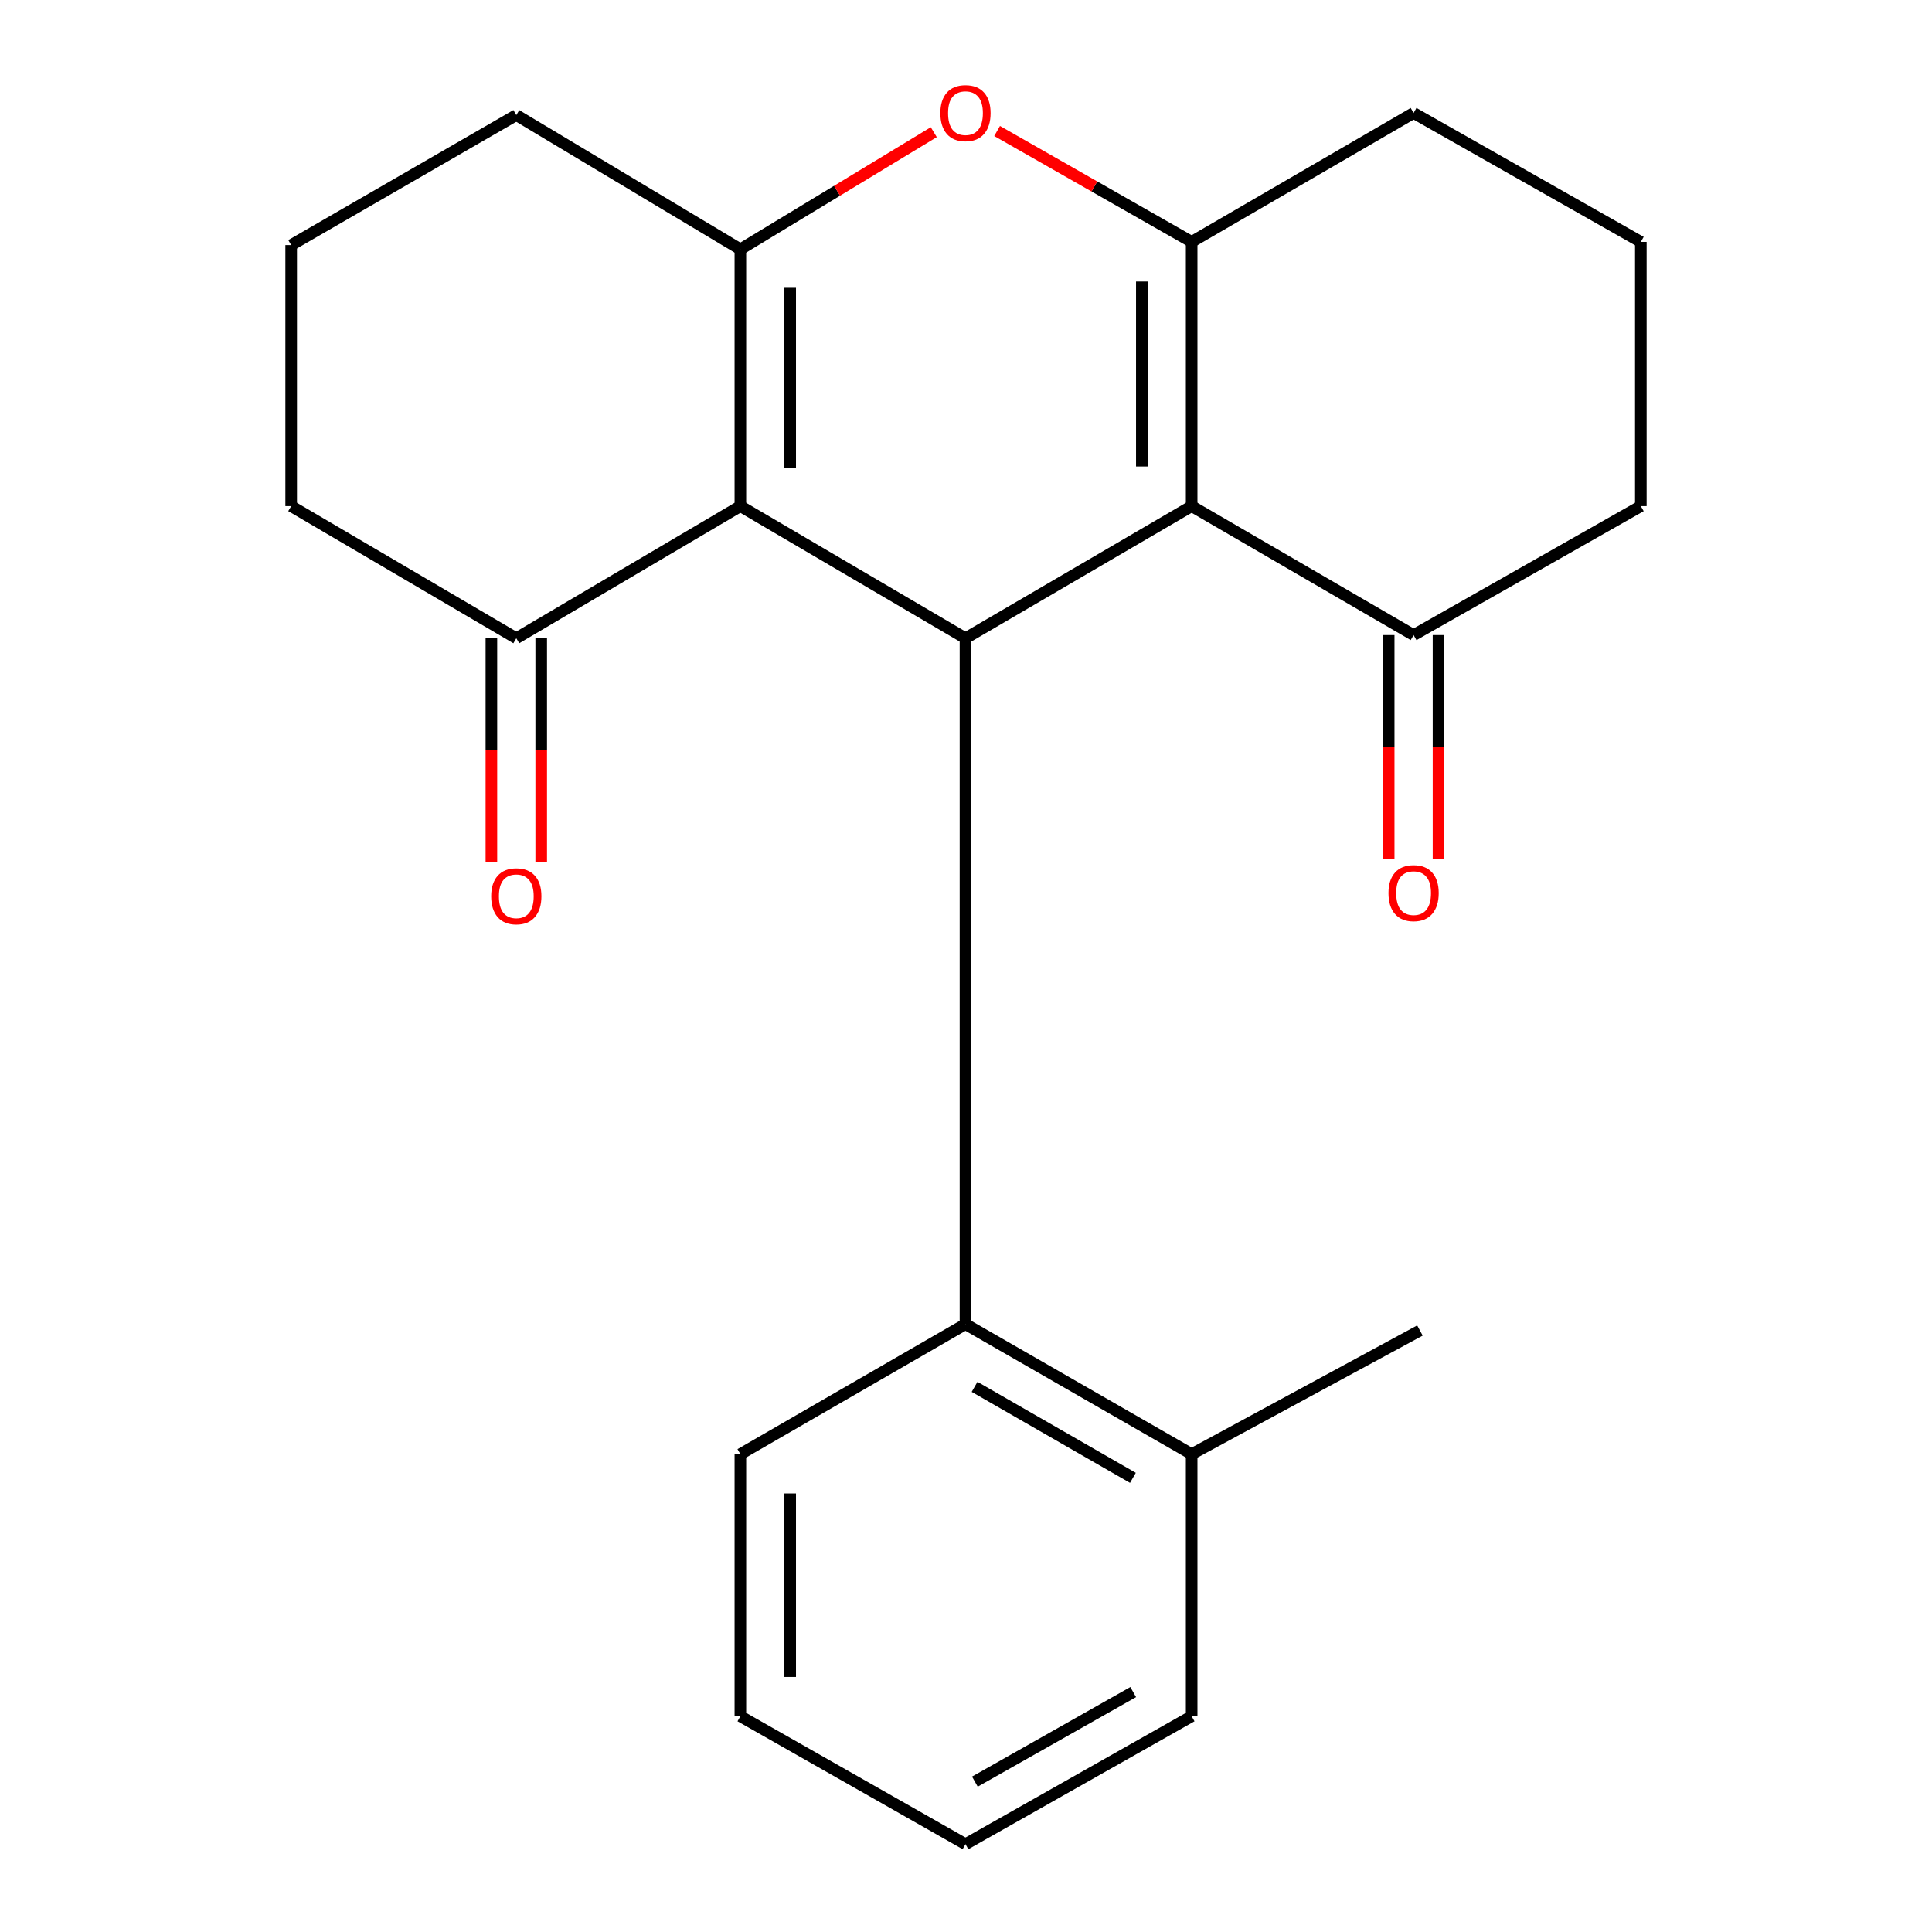 <?xml version='1.0' encoding='iso-8859-1'?>
<svg version='1.1' baseProfile='full'
              xmlns='http://www.w3.org/2000/svg'
                      xmlns:rdkit='http://www.rdkit.org/xml'
                      xmlns:xlink='http://www.w3.org/1999/xlink'
                  xml:space='preserve'
width='1000px' height='1000px' viewBox='0 0 1000 1000'>
<!-- END OF HEADER -->
<rect style='opacity:1.0;fill:#FFFFFF;stroke:none' width='1000' height='1000' x='0' y='0'> </rect>
<path class='bond-1' d='M 383.217,261.967 L 499.728,330.358' style='fill:none;fill-rule:evenodd;stroke:#000000;stroke-width:6px;stroke-linecap:butt;stroke-linejoin:miter;stroke-opacity:1' />
<path class='bond-2' d='M 383.217,261.967 L 383.217,129.039' style='fill:none;fill-rule:evenodd;stroke:#000000;stroke-width:6px;stroke-linecap:butt;stroke-linejoin:miter;stroke-opacity:1' />
<path class='bond-2' d='M 409.003,242.028 L 409.003,148.978' style='fill:none;fill-rule:evenodd;stroke:#000000;stroke-width:6px;stroke-linecap:butt;stroke-linejoin:miter;stroke-opacity:1' />
<path class='bond-7' d='M 383.217,261.967 L 267.235,330.358' style='fill:none;fill-rule:evenodd;stroke:#000000;stroke-width:6px;stroke-linecap:butt;stroke-linejoin:miter;stroke-opacity:1' />
<path class='bond-0' d='M 616.798,261.967 L 499.728,330.358' style='fill:none;fill-rule:evenodd;stroke:#000000;stroke-width:6px;stroke-linecap:butt;stroke-linejoin:miter;stroke-opacity:1' />
<path class='bond-6' d='M 616.798,261.967 L 731.676,328.711' style='fill:none;fill-rule:evenodd;stroke:#000000;stroke-width:6px;stroke-linecap:butt;stroke-linejoin:miter;stroke-opacity:1' />
<path class='bond-23' d='M 616.798,261.967 L 616.798,125.199' style='fill:none;fill-rule:evenodd;stroke:#000000;stroke-width:6px;stroke-linecap:butt;stroke-linejoin:miter;stroke-opacity:1' />
<path class='bond-23' d='M 591.011,241.452 L 591.011,145.715' style='fill:none;fill-rule:evenodd;stroke:#000000;stroke-width:6px;stroke-linecap:butt;stroke-linejoin:miter;stroke-opacity:1' />
<path class='bond-5' d='M 499.728,330.358 L 499.728,685.393' style='fill:none;fill-rule:evenodd;stroke:#000000;stroke-width:6px;stroke-linecap:butt;stroke-linejoin:miter;stroke-opacity:1' />
<path class='bond-4' d='M 383.217,129.039 L 433.269,98.723' style='fill:none;fill-rule:evenodd;stroke:#000000;stroke-width:6px;stroke-linecap:butt;stroke-linejoin:miter;stroke-opacity:1' />
<path class='bond-4' d='M 433.269,98.723 L 483.322,68.406' style='fill:none;fill-rule:evenodd;stroke:#FF0000;stroke-width:6px;stroke-linecap:butt;stroke-linejoin:miter;stroke-opacity:1' />
<path class='bond-11' d='M 383.217,129.039 L 267.235,59.559' style='fill:none;fill-rule:evenodd;stroke:#000000;stroke-width:6px;stroke-linecap:butt;stroke-linejoin:miter;stroke-opacity:1' />
<path class='bond-3' d='M 616.798,125.199 L 566.447,96.5' style='fill:none;fill-rule:evenodd;stroke:#000000;stroke-width:6px;stroke-linecap:butt;stroke-linejoin:miter;stroke-opacity:1' />
<path class='bond-3' d='M 566.447,96.5 L 516.097,67.8' style='fill:none;fill-rule:evenodd;stroke:#FF0000;stroke-width:6px;stroke-linecap:butt;stroke-linejoin:miter;stroke-opacity:1' />
<path class='bond-12' d='M 616.798,125.199 L 731.676,58.47' style='fill:none;fill-rule:evenodd;stroke:#000000;stroke-width:6px;stroke-linecap:butt;stroke-linejoin:miter;stroke-opacity:1' />
<path class='bond-8' d='M 499.728,685.393 L 616.798,752.667' style='fill:none;fill-rule:evenodd;stroke:#000000;stroke-width:6px;stroke-linecap:butt;stroke-linejoin:miter;stroke-opacity:1' />
<path class='bond-8' d='M 504.441,717.842 L 586.39,764.934' style='fill:none;fill-rule:evenodd;stroke:#000000;stroke-width:6px;stroke-linecap:butt;stroke-linejoin:miter;stroke-opacity:1' />
<path class='bond-13' d='M 499.728,685.393 L 383.217,752.667' style='fill:none;fill-rule:evenodd;stroke:#000000;stroke-width:6px;stroke-linecap:butt;stroke-linejoin:miter;stroke-opacity:1' />
<path class='bond-10' d='M 718.783,328.711 L 718.783,386.626' style='fill:none;fill-rule:evenodd;stroke:#000000;stroke-width:6px;stroke-linecap:butt;stroke-linejoin:miter;stroke-opacity:1' />
<path class='bond-10' d='M 718.783,386.626 L 718.783,444.541' style='fill:none;fill-rule:evenodd;stroke:#FF0000;stroke-width:6px;stroke-linecap:butt;stroke-linejoin:miter;stroke-opacity:1' />
<path class='bond-10' d='M 744.569,328.711 L 744.569,386.626' style='fill:none;fill-rule:evenodd;stroke:#000000;stroke-width:6px;stroke-linecap:butt;stroke-linejoin:miter;stroke-opacity:1' />
<path class='bond-10' d='M 744.569,386.626 L 744.569,444.541' style='fill:none;fill-rule:evenodd;stroke:#FF0000;stroke-width:6px;stroke-linecap:butt;stroke-linejoin:miter;stroke-opacity:1' />
<path class='bond-14' d='M 731.676,328.711 L 849.29,261.967' style='fill:none;fill-rule:evenodd;stroke:#000000;stroke-width:6px;stroke-linecap:butt;stroke-linejoin:miter;stroke-opacity:1' />
<path class='bond-9' d='M 254.342,330.358 L 254.342,388.266' style='fill:none;fill-rule:evenodd;stroke:#000000;stroke-width:6px;stroke-linecap:butt;stroke-linejoin:miter;stroke-opacity:1' />
<path class='bond-9' d='M 254.342,388.266 L 254.342,446.175' style='fill:none;fill-rule:evenodd;stroke:#FF0000;stroke-width:6px;stroke-linecap:butt;stroke-linejoin:miter;stroke-opacity:1' />
<path class='bond-9' d='M 280.128,330.358 L 280.128,388.266' style='fill:none;fill-rule:evenodd;stroke:#000000;stroke-width:6px;stroke-linecap:butt;stroke-linejoin:miter;stroke-opacity:1' />
<path class='bond-9' d='M 280.128,388.266 L 280.128,446.175' style='fill:none;fill-rule:evenodd;stroke:#FF0000;stroke-width:6px;stroke-linecap:butt;stroke-linejoin:miter;stroke-opacity:1' />
<path class='bond-15' d='M 267.235,330.358 L 150.71,261.967' style='fill:none;fill-rule:evenodd;stroke:#000000;stroke-width:6px;stroke-linecap:butt;stroke-linejoin:miter;stroke-opacity:1' />
<path class='bond-18' d='M 616.798,752.667 L 734.957,688.674' style='fill:none;fill-rule:evenodd;stroke:#000000;stroke-width:6px;stroke-linecap:butt;stroke-linejoin:miter;stroke-opacity:1' />
<path class='bond-19' d='M 616.798,752.667 L 616.798,888.332' style='fill:none;fill-rule:evenodd;stroke:#000000;stroke-width:6px;stroke-linecap:butt;stroke-linejoin:miter;stroke-opacity:1' />
<path class='bond-22' d='M 267.235,59.559 L 150.71,126.847' style='fill:none;fill-rule:evenodd;stroke:#000000;stroke-width:6px;stroke-linecap:butt;stroke-linejoin:miter;stroke-opacity:1' />
<path class='bond-16' d='M 731.676,58.47 L 849.29,125.199' style='fill:none;fill-rule:evenodd;stroke:#000000;stroke-width:6px;stroke-linecap:butt;stroke-linejoin:miter;stroke-opacity:1' />
<path class='bond-20' d='M 383.217,752.667 L 383.217,888.332' style='fill:none;fill-rule:evenodd;stroke:#000000;stroke-width:6px;stroke-linecap:butt;stroke-linejoin:miter;stroke-opacity:1' />
<path class='bond-20' d='M 409.003,773.017 L 409.003,867.982' style='fill:none;fill-rule:evenodd;stroke:#000000;stroke-width:6px;stroke-linecap:butt;stroke-linejoin:miter;stroke-opacity:1' />
<path class='bond-24' d='M 849.29,261.967 L 849.29,125.199' style='fill:none;fill-rule:evenodd;stroke:#000000;stroke-width:6px;stroke-linecap:butt;stroke-linejoin:miter;stroke-opacity:1' />
<path class='bond-17' d='M 150.71,261.967 L 150.71,126.847' style='fill:none;fill-rule:evenodd;stroke:#000000;stroke-width:6px;stroke-linecap:butt;stroke-linejoin:miter;stroke-opacity:1' />
<path class='bond-25' d='M 616.798,888.332 L 499.728,954.545' style='fill:none;fill-rule:evenodd;stroke:#000000;stroke-width:6px;stroke-linecap:butt;stroke-linejoin:miter;stroke-opacity:1' />
<path class='bond-25' d='M 586.543,875.819 L 504.594,922.168' style='fill:none;fill-rule:evenodd;stroke:#000000;stroke-width:6px;stroke-linecap:butt;stroke-linejoin:miter;stroke-opacity:1' />
<path class='bond-21' d='M 383.217,888.332 L 499.728,954.545' style='fill:none;fill-rule:evenodd;stroke:#000000;stroke-width:6px;stroke-linecap:butt;stroke-linejoin:miter;stroke-opacity:1' />
<path  class='atom-5' d='M 486.728 58.55
Q 486.728 51.75, 490.088 47.95
Q 493.448 44.15, 499.728 44.15
Q 506.008 44.15, 509.368 47.95
Q 512.728 51.75, 512.728 58.55
Q 512.728 65.43, 509.328 69.35
Q 505.928 73.23, 499.728 73.23
Q 493.488 73.23, 490.088 69.35
Q 486.728 65.47, 486.728 58.55
M 499.728 70.03
Q 504.048 70.03, 506.368 67.15
Q 508.728 64.23, 508.728 58.55
Q 508.728 52.99, 506.368 50.19
Q 504.048 47.35, 499.728 47.35
Q 495.408 47.35, 493.048 50.15
Q 490.728 52.95, 490.728 58.55
Q 490.728 64.27, 493.048 67.15
Q 495.408 70.03, 499.728 70.03
' fill='#FF0000'/>
<path  class='atom-10' d='M 254.235 463.911
Q 254.235 457.111, 257.595 453.311
Q 260.955 449.511, 267.235 449.511
Q 273.515 449.511, 276.875 453.311
Q 280.235 457.111, 280.235 463.911
Q 280.235 470.791, 276.835 474.711
Q 273.435 478.591, 267.235 478.591
Q 260.995 478.591, 257.595 474.711
Q 254.235 470.831, 254.235 463.911
M 267.235 475.391
Q 271.555 475.391, 273.875 472.511
Q 276.235 469.591, 276.235 463.911
Q 276.235 458.351, 273.875 455.551
Q 271.555 452.711, 267.235 452.711
Q 262.915 452.711, 260.555 455.511
Q 258.235 458.311, 258.235 463.911
Q 258.235 469.631, 260.555 472.511
Q 262.915 475.391, 267.235 475.391
' fill='#FF0000'/>
<path  class='atom-11' d='M 718.676 462.278
Q 718.676 455.478, 722.036 451.678
Q 725.396 447.878, 731.676 447.878
Q 737.956 447.878, 741.316 451.678
Q 744.676 455.478, 744.676 462.278
Q 744.676 469.158, 741.276 473.078
Q 737.876 476.958, 731.676 476.958
Q 725.436 476.958, 722.036 473.078
Q 718.676 469.198, 718.676 462.278
M 731.676 473.758
Q 735.996 473.758, 738.316 470.878
Q 740.676 467.958, 740.676 462.278
Q 740.676 456.718, 738.316 453.918
Q 735.996 451.078, 731.676 451.078
Q 727.356 451.078, 724.996 453.878
Q 722.676 456.678, 722.676 462.278
Q 722.676 467.998, 724.996 470.878
Q 727.356 473.758, 731.676 473.758
' fill='#FF0000'/>
</svg>
